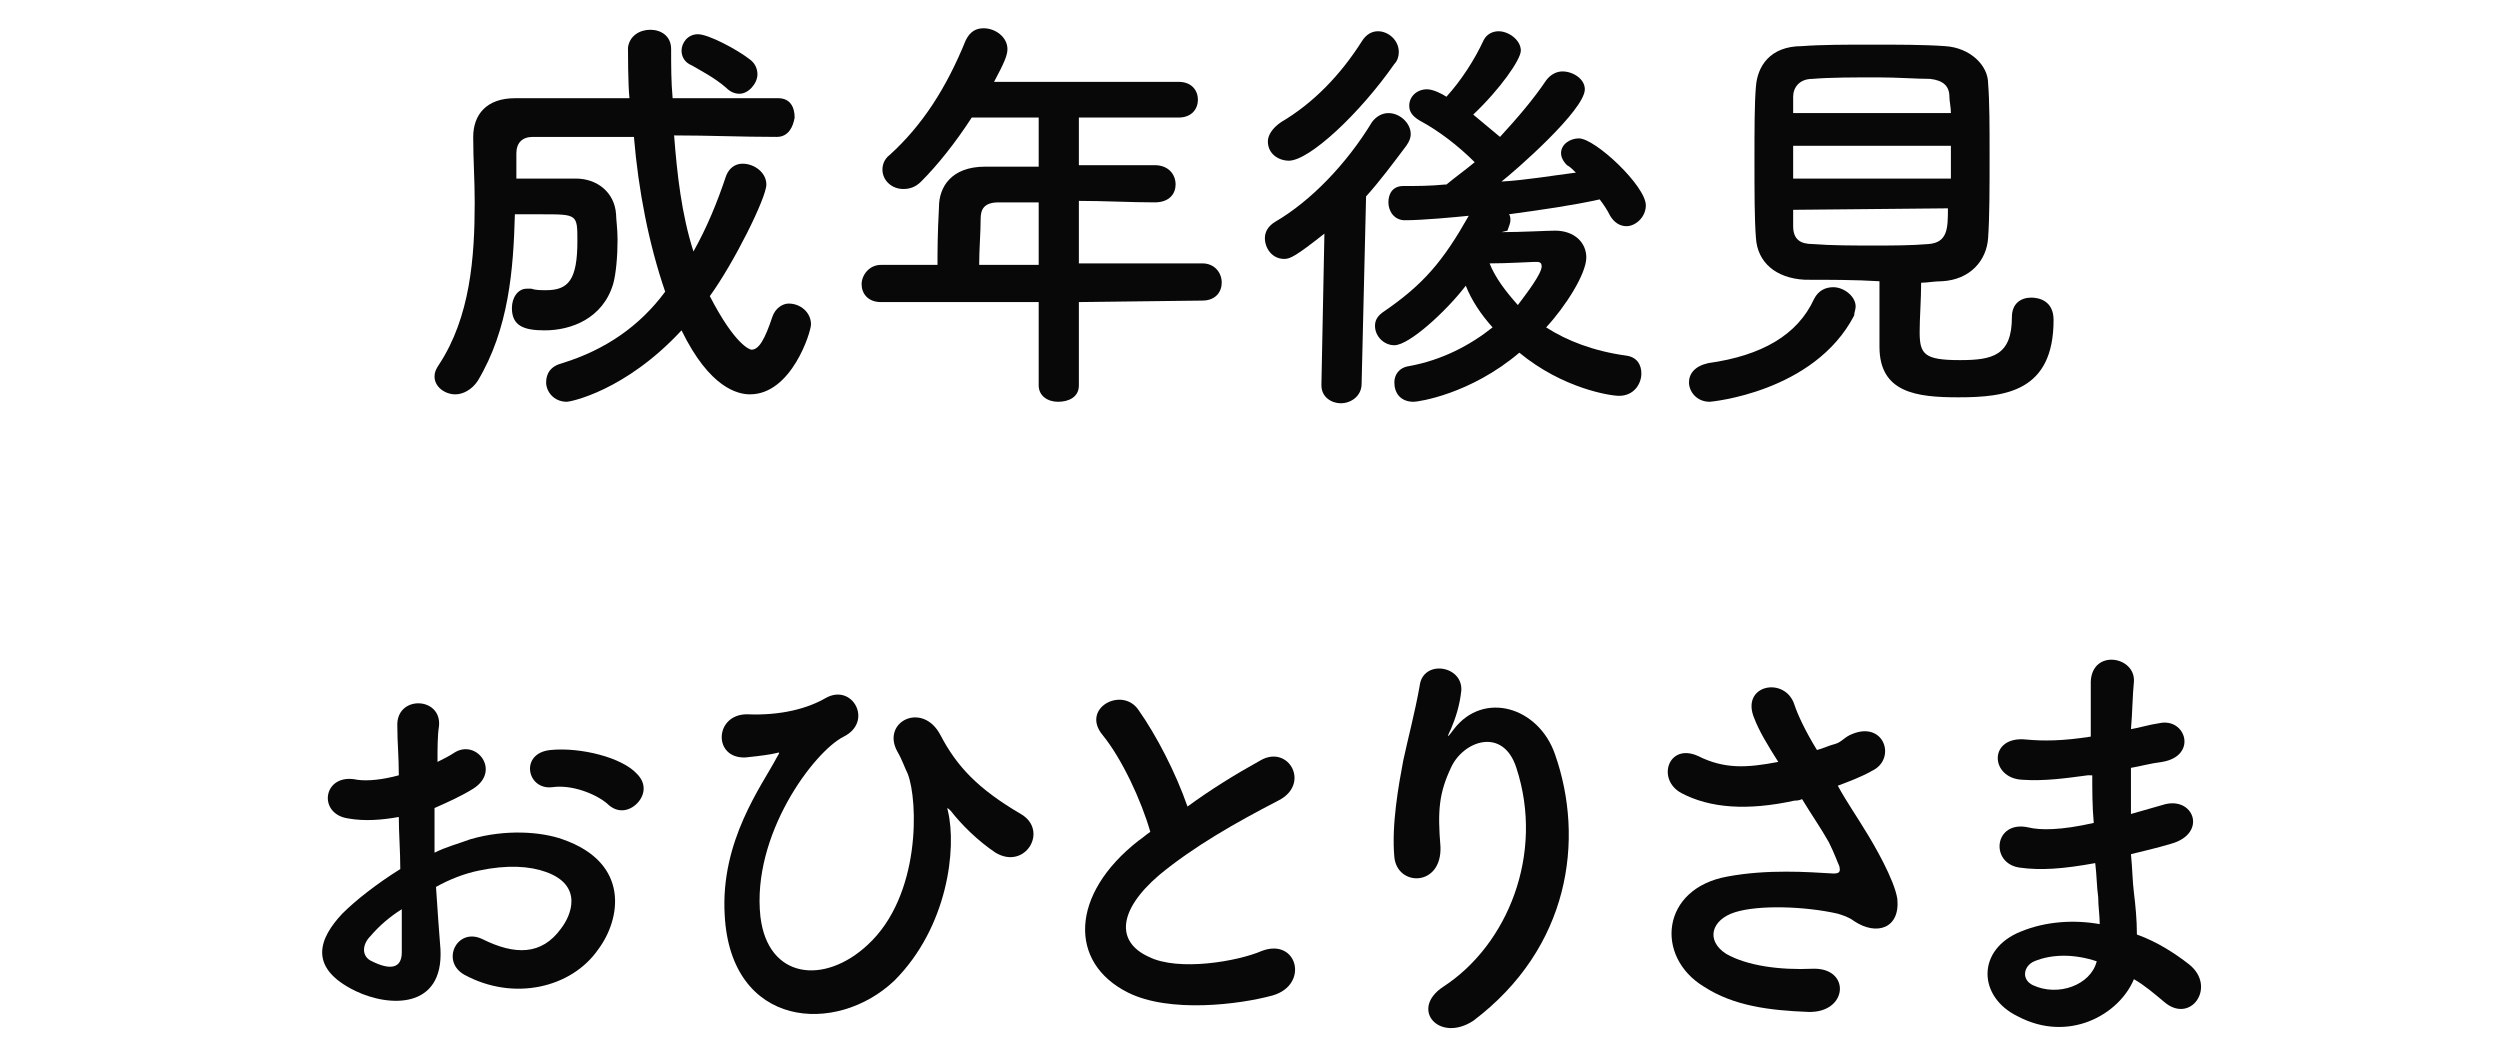 <?xml version="1.0" encoding="utf-8"?>
<!-- Generator: Adobe Illustrator 25.4.1, SVG Export Plug-In . SVG Version: 6.00 Build 0)  -->
<svg version="1.1" id="レイヤー_1" xmlns="http://www.w3.org/2000/svg" xmlns:xlink="http://www.w3.org/1999/xlink" x="0px"
	 y="0px" viewBox="0 0 168 71" style="enable-background:new 0 0 168 71;" xml:space="preserve">
<style type="text/css">
	.st0{enable-background:new    ;}
	.st1{fill:#080808;}
</style>
<g class="st0">
	<path class="st1" d="M52.2,9.2c-2.3,0-4.6-0.1-6.9-0.1c0.2,2.6,0.5,5.3,1.3,7.8c0.9-1.6,1.6-3.3,2.2-5.1c0.2-0.5,0.6-0.8,1.1-0.8
		c0.8,0,1.6,0.6,1.6,1.4c0,0.9-2.2,5.3-3.8,7.5c1.7,3.3,2.7,3.6,2.8,3.6c0.5,0,0.9-0.7,1.4-2.2c0.2-0.6,0.7-0.9,1.1-0.9
		c0.8,0,1.5,0.6,1.5,1.4c0,0.5-1.3,4.7-4.1,4.7c-0.8,0-2.7-0.4-4.6-4.3C42,26.3,38.3,27,38.1,27c-0.9,0-1.4-0.7-1.4-1.3
		c0-0.6,0.3-1.1,1.1-1.3c2.9-0.9,5.2-2.5,6.9-4.8c-1.1-3.2-1.8-6.8-2.1-10.4c-2.3,0-4.6,0-6.8,0c-0.7,0-1.1,0.4-1.1,1.1V12
		c0.7,0,1.4,0,2.1,0c0.7,0,1.4,0,1.9,0c1.4,0,2.6,0.9,2.7,2.4c0,0.3,0.1,1,0.1,1.7c0,1.1-0.1,2.3-0.3,3c-0.7,2.3-2.8,3.1-4.6,3.1
		c-1.4,0-2.2-0.3-2.2-1.5c0-0.7,0.4-1.3,1-1.3c0.1,0,0.2,0,0.3,0c0.3,0.1,0.6,0.1,1,0.1c1.5,0,2.1-0.7,2.1-3.3c0-1.8,0-1.8-2.4-1.8
		c-0.6,0-1.2,0-1.8,0c-0.1,3.7-0.4,7.7-2.5,11.2c-0.4,0.6-1,0.9-1.5,0.9c-0.7,0-1.4-0.5-1.4-1.2c0-0.3,0.1-0.5,0.3-0.8
		c2.1-3.2,2.4-7.2,2.4-10.9c0-1.5-0.1-2.9-0.1-4.3V9.2c0-1.5,0.9-2.6,2.8-2.6c2.5,0,5.1,0,7.7,0c-0.1-0.9-0.1-3.2-0.1-3.4
		C42.3,2.4,43,2,43.7,2s1.4,0.4,1.4,1.3c0,1.1,0,2.2,0.1,3.3c2.4,0,4.8,0,7.1,0c0.8,0,1.1,0.6,1.1,1.3C53.3,8.5,53,9.2,52.2,9.2
		L52.2,9.2z M48.8,5.9C48,5.2,47,4.7,46.5,4.4c-0.5-0.2-0.7-0.6-0.7-1c0-0.5,0.4-1.1,1.1-1.1c0.7,0,2.6,1,3.5,1.7
		c0.4,0.3,0.5,0.7,0.5,1c0,0.6-0.6,1.3-1.2,1.3C49.4,6.3,49.1,6.2,48.8,5.9z"/>
	<path class="st1" d="M72.5,20.3v5.6c0,0.8-0.7,1.1-1.4,1.1c-0.7,0-1.3-0.4-1.3-1.1v-5.6H59.2c-0.9,0-1.3-0.6-1.3-1.2
		s0.5-1.3,1.3-1.3H63c0-0.9,0-2,0.1-3.9c0-1.3,0.8-2.7,3.1-2.7h3.6V7.9h-4.5c-1.1,1.7-2.3,3.2-3.4,4.3c-0.4,0.4-0.8,0.5-1.2,0.5
		c-0.8,0-1.4-0.6-1.4-1.3c0-0.3,0.1-0.7,0.5-1c2.2-2,3.8-4.5,5.1-7.7c0.3-0.6,0.7-0.8,1.2-0.8c0.8,0,1.6,0.6,1.6,1.4
		c0,0.4-0.2,0.9-0.9,2.2h12.4c0.9,0,1.3,0.6,1.3,1.2s-0.4,1.2-1.3,1.2h-6.7v3.2c1.7,0,3.4,0,5.1,0c0.9,0,1.4,0.6,1.4,1.3
		c0,0.6-0.4,1.2-1.4,1.2l0,0c-1.6,0-3.4-0.1-5.1-0.1v4.2h8.3c0.8,0,1.3,0.6,1.3,1.3c0,0.6-0.4,1.2-1.3,1.2L72.5,20.3L72.5,20.3z
		 M69.8,13.6h-2.7c-1,0-1.2,0.5-1.2,1.1c0,0.9-0.1,2.1-0.1,3.1h4C69.8,17.8,69.8,13.6,69.8,13.6z"/>
	<path class="st1" d="M89,15.7c-1.9,1.5-2.3,1.7-2.7,1.7c-0.8,0-1.3-0.7-1.3-1.4c0-0.4,0.2-0.8,0.7-1.1c2.4-1.4,4.8-3.9,6.5-6.7
		c0.3-0.4,0.7-0.6,1.1-0.6c0.8,0,1.5,0.7,1.5,1.4c0,0.3-0.1,0.5-0.3,0.8c-0.9,1.2-1.8,2.4-2.7,3.4l-0.3,12.6c0,0.8-0.7,1.3-1.4,1.3
		c-0.6,0-1.3-0.4-1.3-1.2c0,0,0,0,0-0.1L89,15.7z M86.6,10.8c-0.6,0-1.4-0.4-1.4-1.3c0-0.4,0.3-0.9,0.9-1.3c2.2-1.3,4-3.2,5.4-5.4
		c0.3-0.5,0.7-0.7,1.1-0.7c0.7,0,1.4,0.6,1.4,1.4c0,0.3-0.1,0.6-0.3,0.8C91.4,7.6,88,10.8,86.6,10.8z M100.9,15.6
		c1.3,0,3.1-0.1,3.6-0.1c1.3,0,2.1,0.8,2.1,1.8c0,1.1-1.4,3.3-2.7,4.7c1.4,0.9,3.2,1.6,5.4,1.9c0.7,0.1,1,0.6,1,1.2
		c0,0.7-0.5,1.5-1.5,1.5c-0.6,0-3.8-0.5-6.7-2.9C98.8,26.5,95.3,27,95,27c-0.9,0-1.3-0.6-1.3-1.3c0-0.5,0.3-1,1-1.1
		c2.2-0.4,4.1-1.4,5.6-2.6c-0.8-0.9-1.4-1.8-1.8-2.8c-1.3,1.7-3.8,4-4.8,4c-0.7,0-1.3-0.6-1.3-1.3c0-0.3,0.1-0.6,0.5-0.9
		c2.8-1.9,4.1-3.5,5.8-6.5c-1,0.1-3.1,0.3-4.3,0.3c-0.7,0-1.1-0.6-1.1-1.2c0-0.6,0.3-1.1,1-1.1c0.9,0,1.8,0,2.8-0.1h0.1
		c0.6-0.5,1.3-1,1.9-1.5c-1.1-1.1-2.4-2.1-3.7-2.8c-0.5-0.3-0.7-0.6-0.7-1c0-0.6,0.5-1.1,1.2-1.1c0.4,0,1,0.3,1.3,0.5
		c1-1.1,1.9-2.5,2.5-3.8c0.2-0.4,0.6-0.6,1-0.6c0.7,0,1.5,0.6,1.5,1.3c0,0.6-1.4,2.6-3.2,4.3c0.6,0.5,1.2,1,1.8,1.5
		c1.2-1.3,2.3-2.6,3.1-3.8c0.3-0.4,0.7-0.6,1.1-0.6c0.7,0,1.5,0.5,1.5,1.2c0,1.4-4.7,5.5-5.6,6.2c1.7-0.1,3.4-0.4,5-0.6
		c-0.2-0.2-0.4-0.4-0.6-0.5c-0.3-0.3-0.4-0.6-0.4-0.8c0-0.6,0.6-1,1.2-1c1.1,0,4.5,3.2,4.5,4.5c0,0.8-0.7,1.4-1.3,1.4
		c-0.4,0-0.8-0.2-1.1-0.7c-0.2-0.4-0.4-0.7-0.7-1.1c-1.8,0.4-3.9,0.7-6.1,1c0.1,0.1,0.1,0.3,0.1,0.4c0,0.2-0.1,0.4-0.2,0.7
		L100.9,15.6z M103.6,17.9c0-0.3-0.2-0.3-0.4-0.3h-0.1c-0.2,0-1.8,0.1-3,0.1c0.4,1,1.1,1.9,1.9,2.8
		C102.6,19.7,103.6,18.4,103.6,17.9z"/>
	<path class="st1" d="M114.9,27c-0.9,0-1.4-0.7-1.4-1.3c0-0.6,0.4-1.1,1.3-1.3c3.6-0.5,6-1.9,7.1-4.3c0.3-0.6,0.8-0.8,1.3-0.8
		c0.7,0,1.5,0.6,1.5,1.3c0,0.2-0.1,0.4-0.1,0.6C121.9,26.4,114.9,27,114.9,27z M121.3,18.8c-2-0.1-3.2-1.2-3.3-2.8
		c-0.1-1.2-0.1-3.2-0.1-5.2s0-3.9,0.1-5c0.1-1.3,0.9-2.7,3.1-2.7c1.3-0.1,3-0.1,4.7-0.1s3.5,0,4.9,0.1c1.7,0.1,2.9,1.3,2.9,2.5
		c0.1,1.2,0.1,3,0.1,4.9c0,2,0,4.1-0.1,5.5c-0.1,1.5-1.2,2.8-3.1,2.9c-0.5,0-1,0.1-1.4,0.1c0,1.1-0.1,2.4-0.1,3.3
		c0,1.5,0.3,1.9,2.7,1.9c2.2,0,3.5-0.3,3.5-2.9c0-0.9,0.6-1.3,1.3-1.3c0.5,0,1.5,0.2,1.5,1.5c0,4.8-3.2,5.2-6.4,5.2
		c-2.8,0-5.3-0.3-5.3-3.4c0-0.8,0-2.9,0-4.4C124.7,18.8,122.9,18.8,121.3,18.8z M131.1,9.8h-10.6V12h10.6V9.8z M131.1,7.6
		c0-0.4-0.1-0.8-0.1-1.1c0-0.7-0.4-1.1-1.3-1.2c-0.9,0-2.2-0.1-3.5-0.1c-1.6,0-3.2,0-4.4,0.1c-0.9,0-1.3,0.6-1.3,1.2
		c0,0.3,0,0.7,0,1.1H131.1z M120.5,14.1c0,0.4,0,0.8,0,1.1c0,0.9,0.5,1.2,1.3,1.2c1.3,0.1,2.7,0.1,4.1,0.1c1.3,0,2.5,0,3.7-0.1
		c1.3-0.1,1.3-1.1,1.3-2.4L120.5,14.1L120.5,14.1z"/>
</g>
<g class="st0">
	<path class="st1" d="M29.6,63.8c0.2,4-3.4,3.9-5.7,2.8C20.6,65,21.5,63,23,61.4c0.9-0.9,2.3-2,3.9-3c0-1.2-0.1-2.4-0.1-3.5
		c-1.1,0.2-2.3,0.3-3.4,0.1c-2.1-0.3-1.7-3.1,0.6-2.6c0.7,0.1,1.7,0,2.8-0.3c0-1.3-0.1-2.2-0.1-3.3c-0.1-2.1,3-2,2.8,0
		c-0.1,0.6-0.1,1.5-0.1,2.4c0.4-0.2,0.8-0.4,1.1-0.6c1.5-1,3.2,1.2,1.3,2.4c-0.8,0.5-1.7,0.9-2.6,1.3c0,0.9,0,1.9,0,3
		c0.8-0.4,1.6-0.6,2.4-0.9c2.4-0.7,4.8-0.5,6.2,0c4.6,1.6,3.9,5.4,2.4,7.4c-1.8,2.6-5.7,3.5-9,1.7c-1.6-0.9-0.5-3.2,1.2-2.4
		c2.2,1.1,4,1.1,5.3-0.7c0.7-0.9,1.5-2.9-1-3.8c-1.1-0.4-2.6-0.5-4.5-0.1c-1,0.2-2,0.6-2.9,1.1C29.4,61.1,29.5,62.6,29.6,63.8z
		 M24.9,62.9c-0.6,0.6-0.6,1.4,0.1,1.7c1.2,0.6,2,0.5,2-0.6c0-0.8,0-1.8,0-2.9C26.2,61.6,25.5,62.2,24.9,62.9z M40.8,54
		c-0.7-0.6-2.3-1.3-3.7-1.1c-1.7,0.2-2.2-2.3-0.1-2.5c2-0.2,4.8,0.5,5.8,1.6c0.7,0.7,0.5,1.5,0,2S41.5,54.7,40.8,54z"/>
	<path class="st1" d="M48.7,61.5c-0.3-5,2.5-8.7,3.5-10.6c0.1-0.2,0.3-0.4,0-0.3c-0.4,0.1-1.1,0.2-2.1,0.3C47.9,51,48,48,50.2,48
		c2.3,0.1,4.1-0.4,5.3-1.1c1.8-1,3.2,1.6,1.2,2.6s-6.2,6.6-5.6,12.1c0.5,4.2,4.3,4.6,7.2,1.9c3.6-3.3,3.4-9.7,2.7-11.5
		c-0.2-0.4-0.4-1-0.7-1.5c-1.1-2,1.7-3.4,2.9-1.1c1.1,2.1,2.5,3.6,5.4,5.3c1.9,1.1,0.3,3.8-1.7,2.6c-1.2-0.8-2.3-1.9-3-2.8
		c-0.2-0.2-0.3-0.3-0.2,0c0.6,2.5,0,7.8-3.6,11.4C56.2,69.6,49.1,69.1,48.7,61.5z"/>
	<path class="st1" d="M74.1,49.4c-1.5-1.8,1.3-3.3,2.4-1.7c1.2,1.7,2.5,4.2,3.3,6.5c1.5-1.1,3.1-2.1,4.9-3.1
		c1.9-1.1,3.4,1.6,1.2,2.7c-2.9,1.5-5.7,3.1-8,5c-2.8,2.4-2.9,4.5-0.7,5.5c2,1,6,0.3,7.6-0.4c2.4-0.9,3.2,2.3,0.7,3
		c-2.2,0.6-6.9,1.2-9.7-0.2c-4-2-3.9-6.6,0.7-10.2c0.3-0.2,0.5-0.4,0.8-0.6C76.7,53.8,75.4,51,74.1,49.4z"/>
	<path class="st1" d="M97,66.3c4.3-2.8,6.8-8.9,4.9-14.7c-0.9-2.8-3.6-1.8-4.4,0c-0.8,1.7-0.9,2.9-0.7,5.3c0.1,2.7-2.9,2.7-3.1,0.7
		c-0.2-2.2,0.3-4.9,0.6-6.5c0.3-1.4,0.8-3.3,1.1-5c0.2-1.8,2.9-1.4,2.8,0.3c-0.1,1-0.4,1.9-0.7,2.6c-0.4,0.8-0.1,0.4,0.2,0
		c2-2.6,5.7-1.5,6.8,1.7c2,5.7,1,13-5.5,17.9C96.7,70.1,94.7,67.8,97,66.3z"/>
	<path class="st1" d="M125.4,55.9c0.5,0.8,1.9,3.2,2.1,4.5c0.2,2-1.4,2.5-2.9,1.5c-0.4-0.3-0.8-0.4-1.1-0.5
		c-2.2-0.5-5.3-0.6-6.9-0.1s-2,1.9-0.6,2.8c1.4,0.8,3.6,1.1,5.8,1c2.6-0.1,2.4,3-0.3,2.9c-2.6-0.1-5-0.4-7-1.7
		c-3.3-2-2.9-6.6,1.6-7.4c2.7-0.5,5.4-0.3,7.1-0.2c0.4,0,0.5-0.1,0.4-0.5c-0.1-0.2-0.3-0.8-0.7-1.6c-0.5-0.9-1.2-1.9-1.8-2.9
		c-0.2,0.1-0.4,0.1-0.5,0.1c-3.2,0.7-5.7,0.5-7.6-0.5c-1.7-0.9-0.9-3.4,1.1-2.5c1.8,0.9,3.3,0.8,5.4,0.4c-0.7-1.1-1.3-2.1-1.6-2.9
		c-1-2.3,2.1-2.9,2.7-0.9c0.2,0.6,0.7,1.7,1.5,3c0.4-0.1,0.8-0.3,1.2-0.4c0.4-0.1,0.6-0.4,1-0.6c2.3-1.1,3.2,1.6,1.5,2.4
		c-0.7,0.4-1.5,0.7-2.3,1C124.1,53.9,124.8,54.9,125.4,55.9z"/>
	<path class="st1" d="M140.3,52.1c-1.5,0.2-2.9,0.4-4.4,0.3c-2.2-0.1-2.3-3,0.3-2.7c1.1,0.1,2.4,0.1,4.3-0.2c0-1.5,0-2.8,0-3.7
		c0.1-2.2,3-1.7,2.9,0c-0.1,1-0.1,2.1-0.2,3.2c0.6-0.1,1.2-0.3,1.9-0.4c1.8-0.4,2.6,2.2,0.2,2.6c-0.8,0.1-1.5,0.3-2.1,0.4
		c0,1,0,2.1,0,3.1c0.7-0.2,1.4-0.4,2.1-0.6c2.1-0.7,3.1,1.9,0.6,2.6c-1,0.3-1.9,0.5-2.7,0.7c0.1,1,0.1,1.8,0.2,2.6s0.2,1.8,0.2,2.8
		c1.4,0.5,2.6,1.3,3.5,2c1.9,1.5,0.1,4.1-1.7,2.5c-0.6-0.5-1.3-1.1-2-1.5c-1,2.4-4.4,4.3-7.8,2.5c-2.7-1.3-2.8-4.5,0.2-5.7
		c1.7-0.7,3.6-0.8,5.3-0.5c0-0.6-0.1-1.2-0.1-1.8c-0.1-0.7-0.1-1.5-0.2-2.3c-2.2,0.4-3.7,0.5-5.1,0.3c-2-0.3-1.7-3.2,0.6-2.7
		c0.8,0.2,2.2,0.2,4.4-0.3c-0.1-1.1-0.1-2.2-0.1-3.2L140.3,52.1z M136.7,64.6c-0.7,0.3-0.9,1.2-0.1,1.6c1.7,0.8,3.9,0,4.3-1.6
		C139.4,64.1,137.9,64.1,136.7,64.6z"/>
</g>
</svg>
